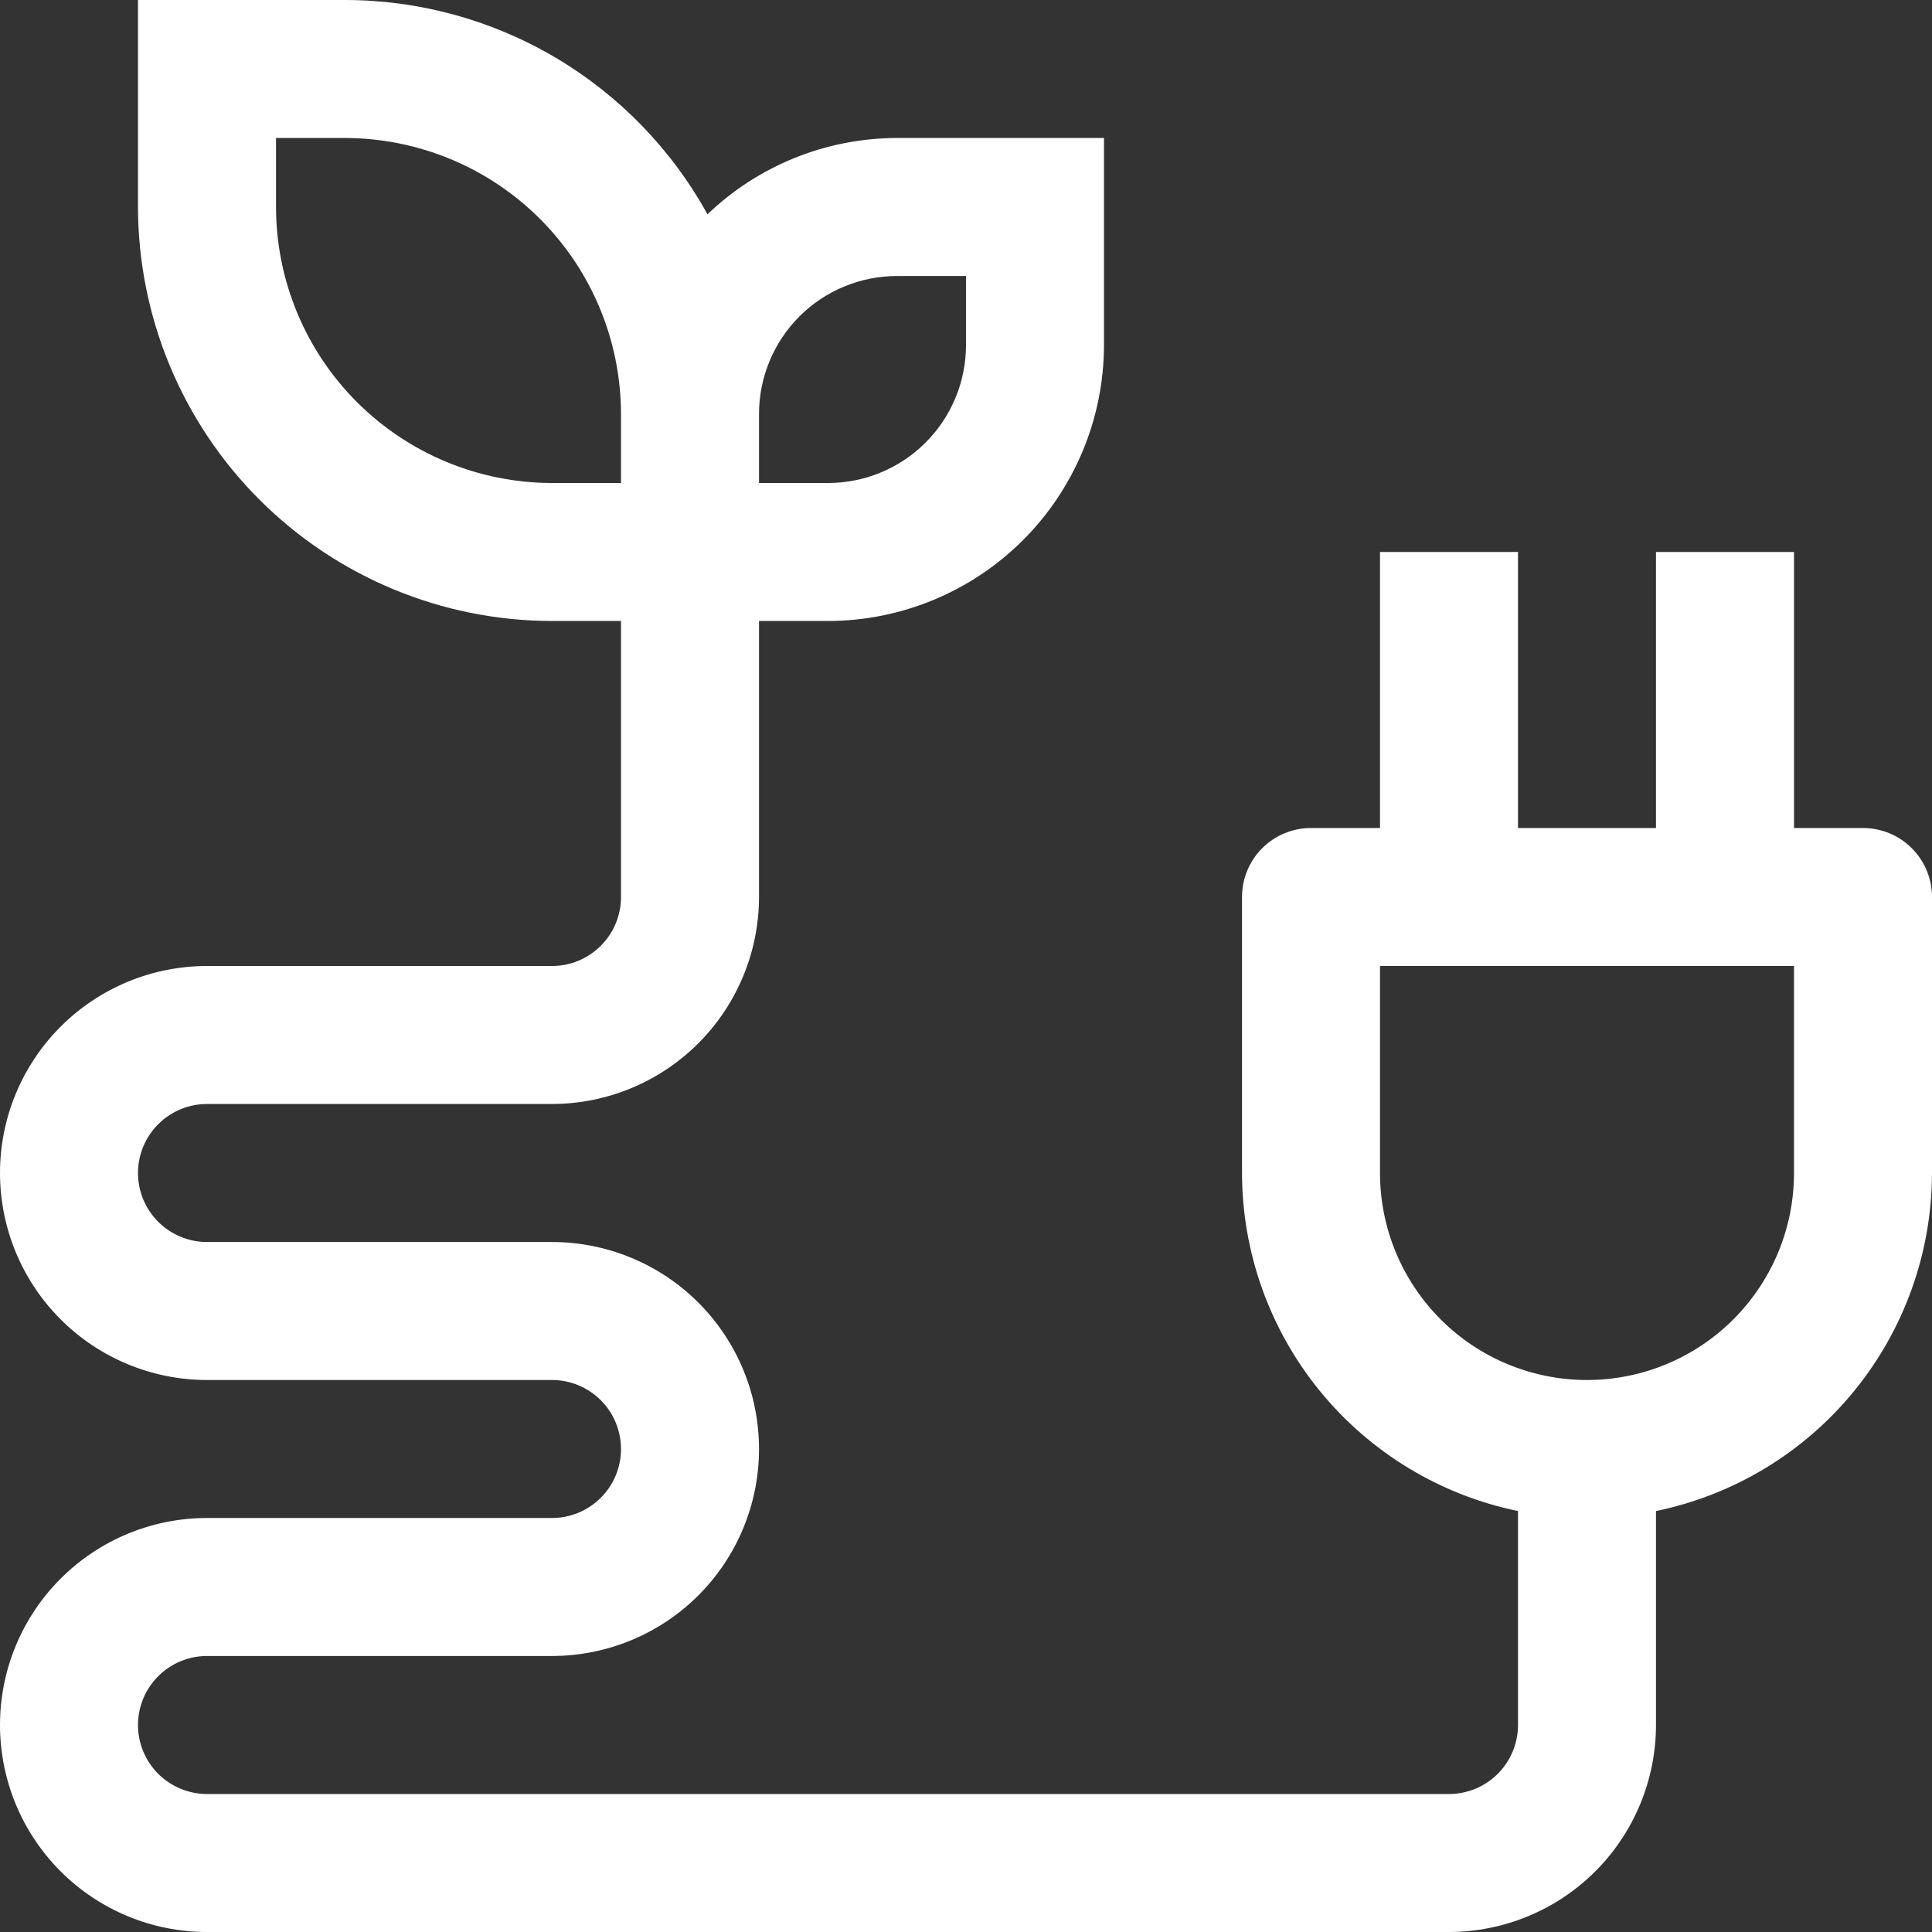 <svg width="52" height="52" viewBox="0 0 52 52" fill="none" xmlns="http://www.w3.org/2000/svg">
<rect x="0" y="0" width="52" height="52" fill="#333333" stroke="none"/>
<path d="M50.143 22.286H48.286V14.857H44.571V22.286H40.857V14.857H37.143V22.286H35.286C34.793 22.286 34.321 22.481 33.972 22.83C33.624 23.178 33.429 23.65 33.429 24.143V31.571C33.432 33.711 34.173 35.784 35.526 37.441C36.879 39.098 38.762 40.238 40.857 40.67V46.429C40.857 46.921 40.661 47.394 40.313 47.742C39.965 48.09 39.492 48.286 39 48.286H5.571C5.079 48.286 4.607 48.09 4.258 47.742C3.91 47.394 3.714 46.921 3.714 46.429C3.714 45.936 3.91 45.464 4.258 45.115C4.607 44.767 5.079 44.571 5.571 44.571H14.857C16.335 44.571 17.752 43.984 18.797 42.94C19.842 41.895 20.429 40.478 20.429 39C20.429 37.522 19.842 36.105 18.797 35.06C17.752 34.016 16.335 33.429 14.857 33.429H5.571C5.079 33.429 4.607 33.233 4.258 32.885C3.91 32.536 3.714 32.064 3.714 31.571C3.714 31.079 3.91 30.607 4.258 30.258C4.607 29.91 5.079 29.714 5.571 29.714H14.857C16.334 29.713 17.751 29.125 18.795 28.081C19.84 27.036 20.427 25.62 20.429 24.143V16.714H22.286C24.255 16.712 26.143 15.928 27.536 14.536C28.928 13.143 29.712 11.255 29.714 9.286V3.714H24.143C22.241 3.717 20.414 4.453 19.041 5.768C18.08 4.022 16.668 2.566 14.952 1.551C13.236 0.537 11.279 0.001 9.286 0H3.714V5.571C3.718 8.526 4.893 11.358 6.982 13.447C9.071 15.536 11.903 16.711 14.857 16.714H16.714V24.143C16.714 24.635 16.519 25.108 16.17 25.456C15.822 25.804 15.35 26 14.857 26H5.571C4.094 26 2.677 26.587 1.632 27.632C0.587 28.677 0 30.094 0 31.571C0 33.049 0.587 34.466 1.632 35.511C2.677 36.556 4.094 37.143 5.571 37.143H14.857C15.35 37.143 15.822 37.339 16.17 37.687C16.519 38.035 16.714 38.508 16.714 39C16.714 39.492 16.519 39.965 16.17 40.313C15.822 40.661 15.35 40.857 14.857 40.857H5.571C4.094 40.857 2.677 41.444 1.632 42.489C0.587 43.534 0 44.951 0 46.429C0 47.906 0.587 49.323 1.632 50.368C2.677 51.413 4.094 52 5.571 52H39C40.477 51.998 41.893 51.411 42.938 50.367C43.983 49.322 44.57 47.906 44.571 46.429V40.67C46.667 40.238 48.55 39.098 49.903 37.441C51.256 35.784 51.996 33.711 52 31.571V24.143C52 23.65 51.804 23.178 51.456 22.83C51.108 22.481 50.635 22.286 50.143 22.286ZM20.429 11.143C20.429 10.158 20.82 9.213 21.517 8.516C22.213 7.82 23.158 7.429 24.143 7.429H26V9.286C26 10.271 25.609 11.216 24.912 11.912C24.215 12.609 23.271 13 22.286 13H20.429V11.143ZM14.857 13C12.888 12.998 11 12.214 9.607 10.822C8.214 9.429 7.431 7.541 7.429 5.571V3.714H9.286C11.255 3.717 13.143 4.5 14.536 5.893C15.928 7.285 16.712 9.173 16.714 11.143V13H14.857ZM48.286 31.571C48.286 33.049 47.699 34.466 46.654 35.511C45.609 36.556 44.192 37.143 42.714 37.143C41.237 37.143 39.819 36.556 38.775 35.511C37.73 34.466 37.143 33.049 37.143 31.571V26H48.286V31.571Z" fill="white"/>
</svg>
